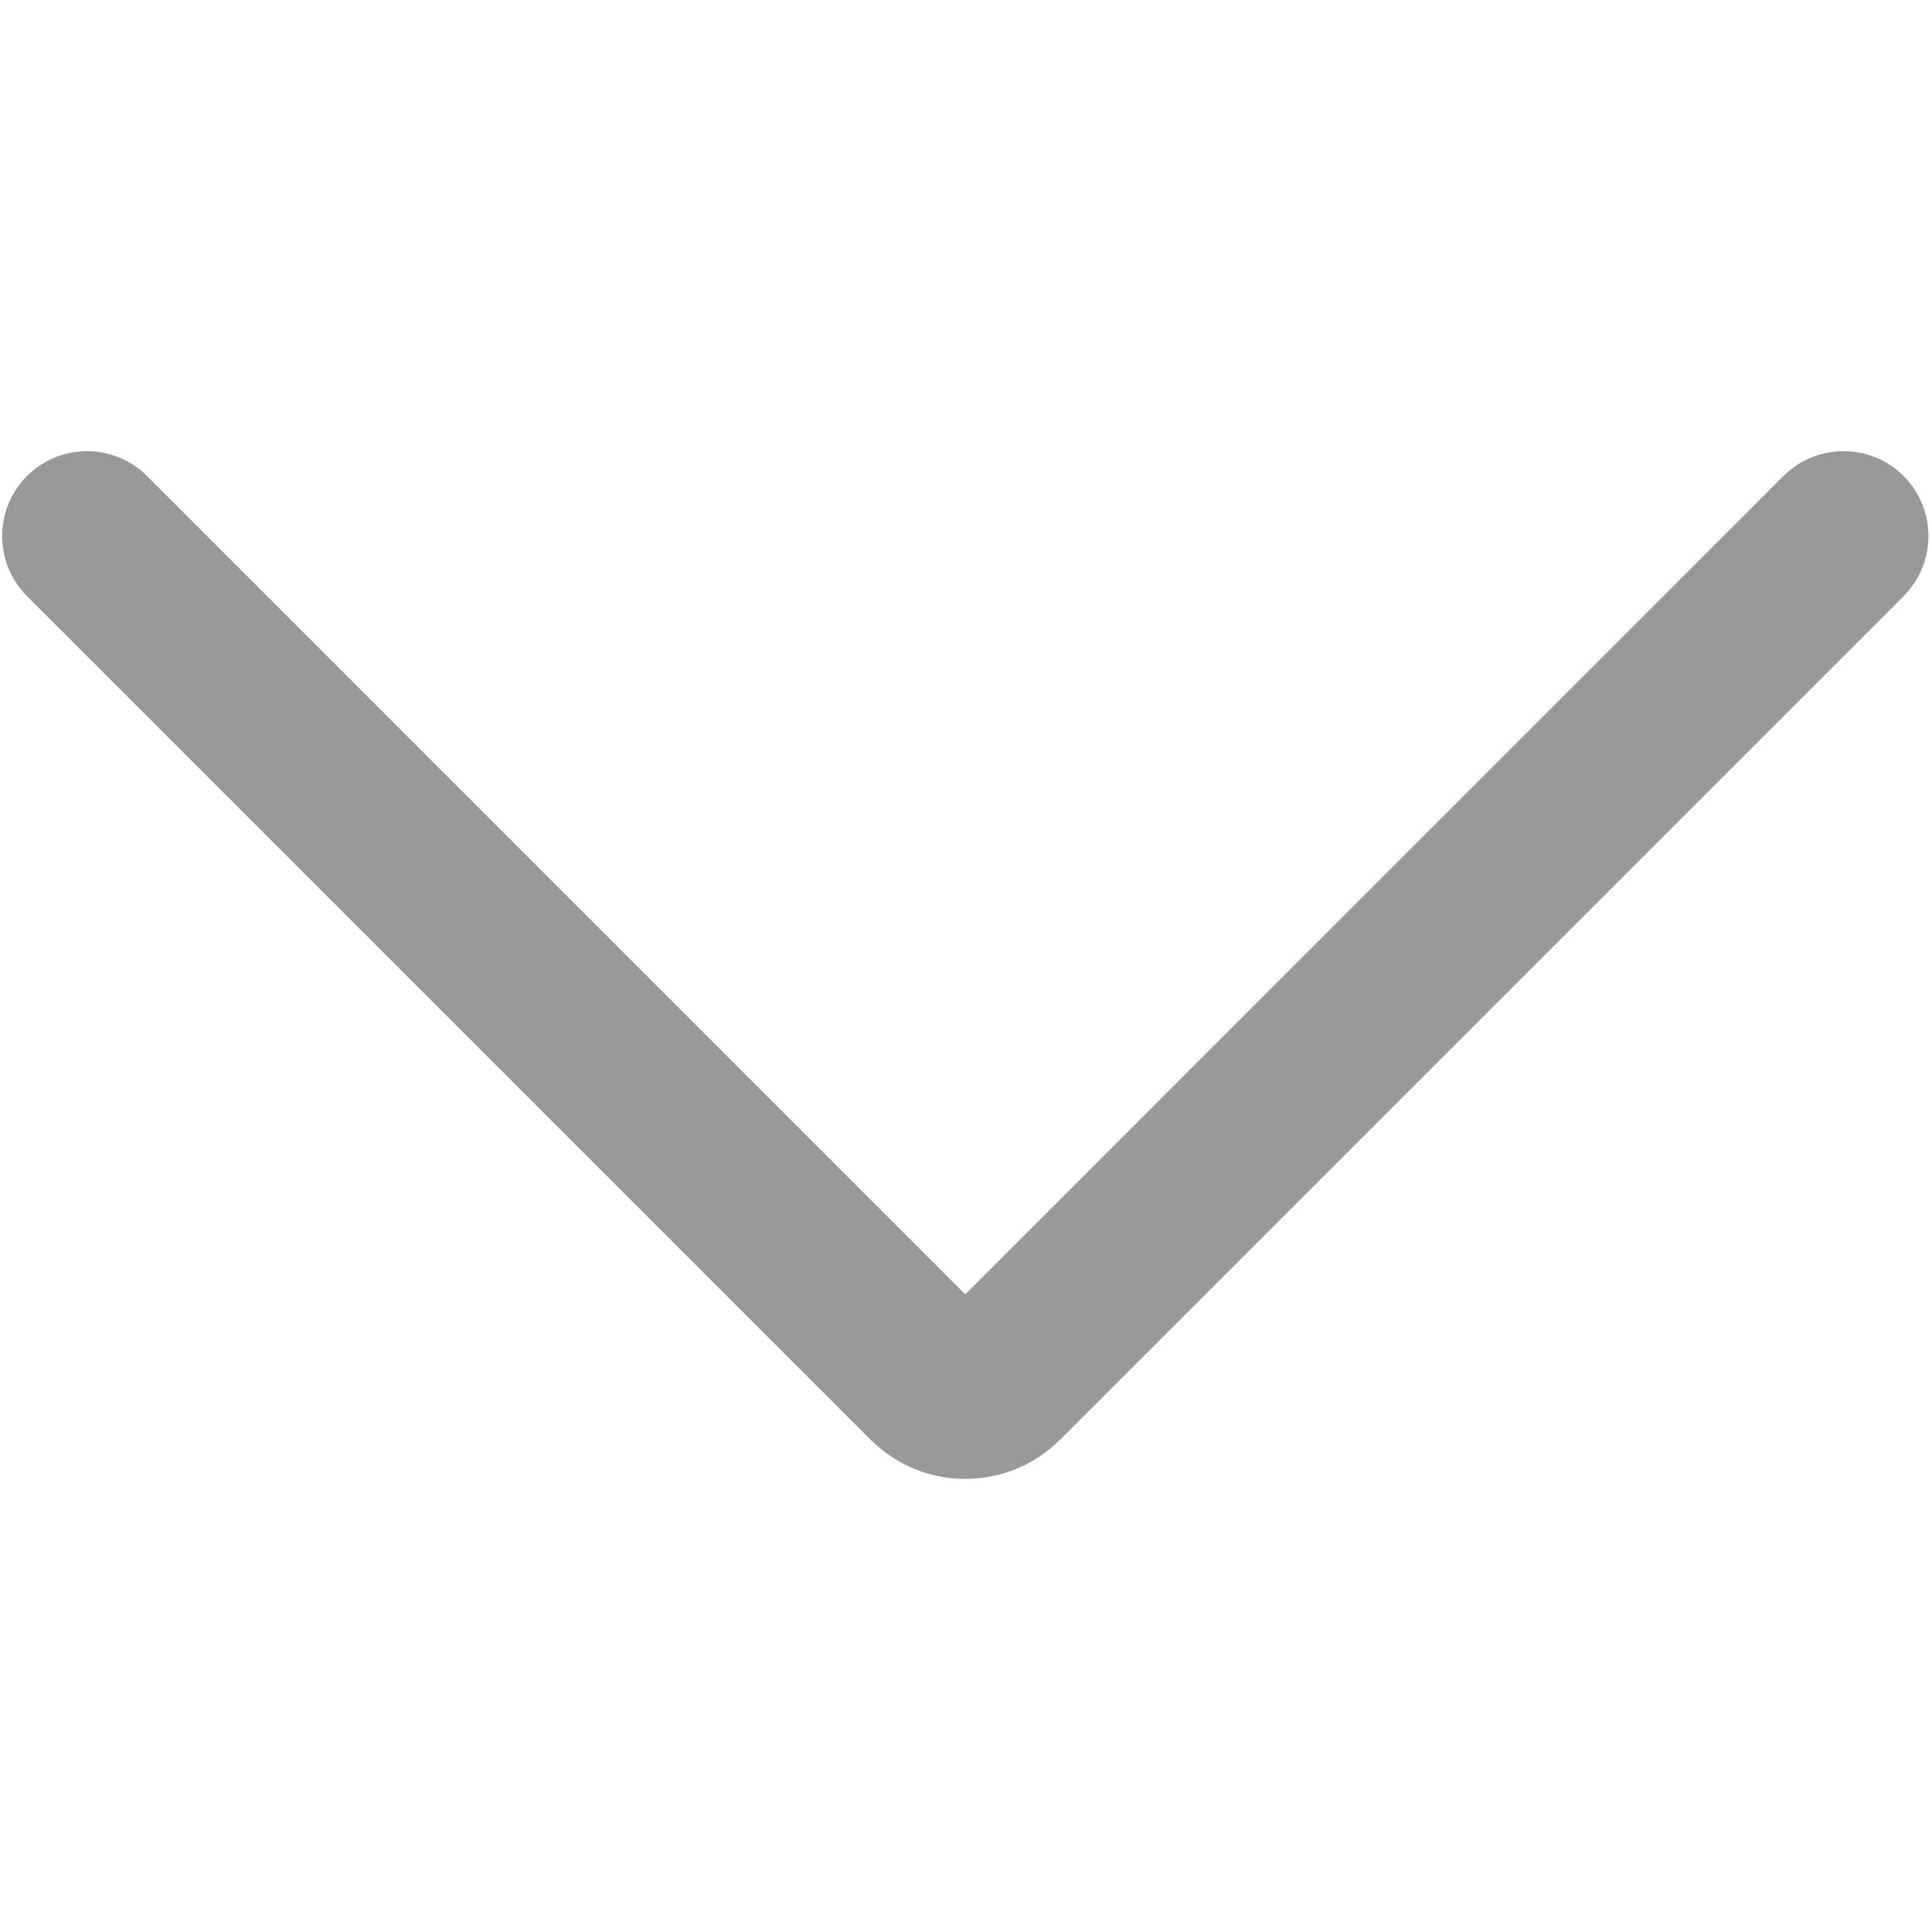 <svg width="16" height="16" viewBox="0 0 16 16" fill="none" xmlns="http://www.w3.org/2000/svg">
<path d="M7.994 10.719L1.218 3.942C0.943 3.668 0.498 3.668 0.224 3.942C-0.051 4.217 -0.051 4.662 0.224 4.937L7.21 11.923C7.643 12.356 8.345 12.356 8.779 11.923L15.765 4.937C16.039 4.662 16.039 4.217 15.765 3.942C15.49 3.668 15.045 3.668 14.77 3.942L7.994 10.719H7.994Z" fill="#999999"/>
</svg>
